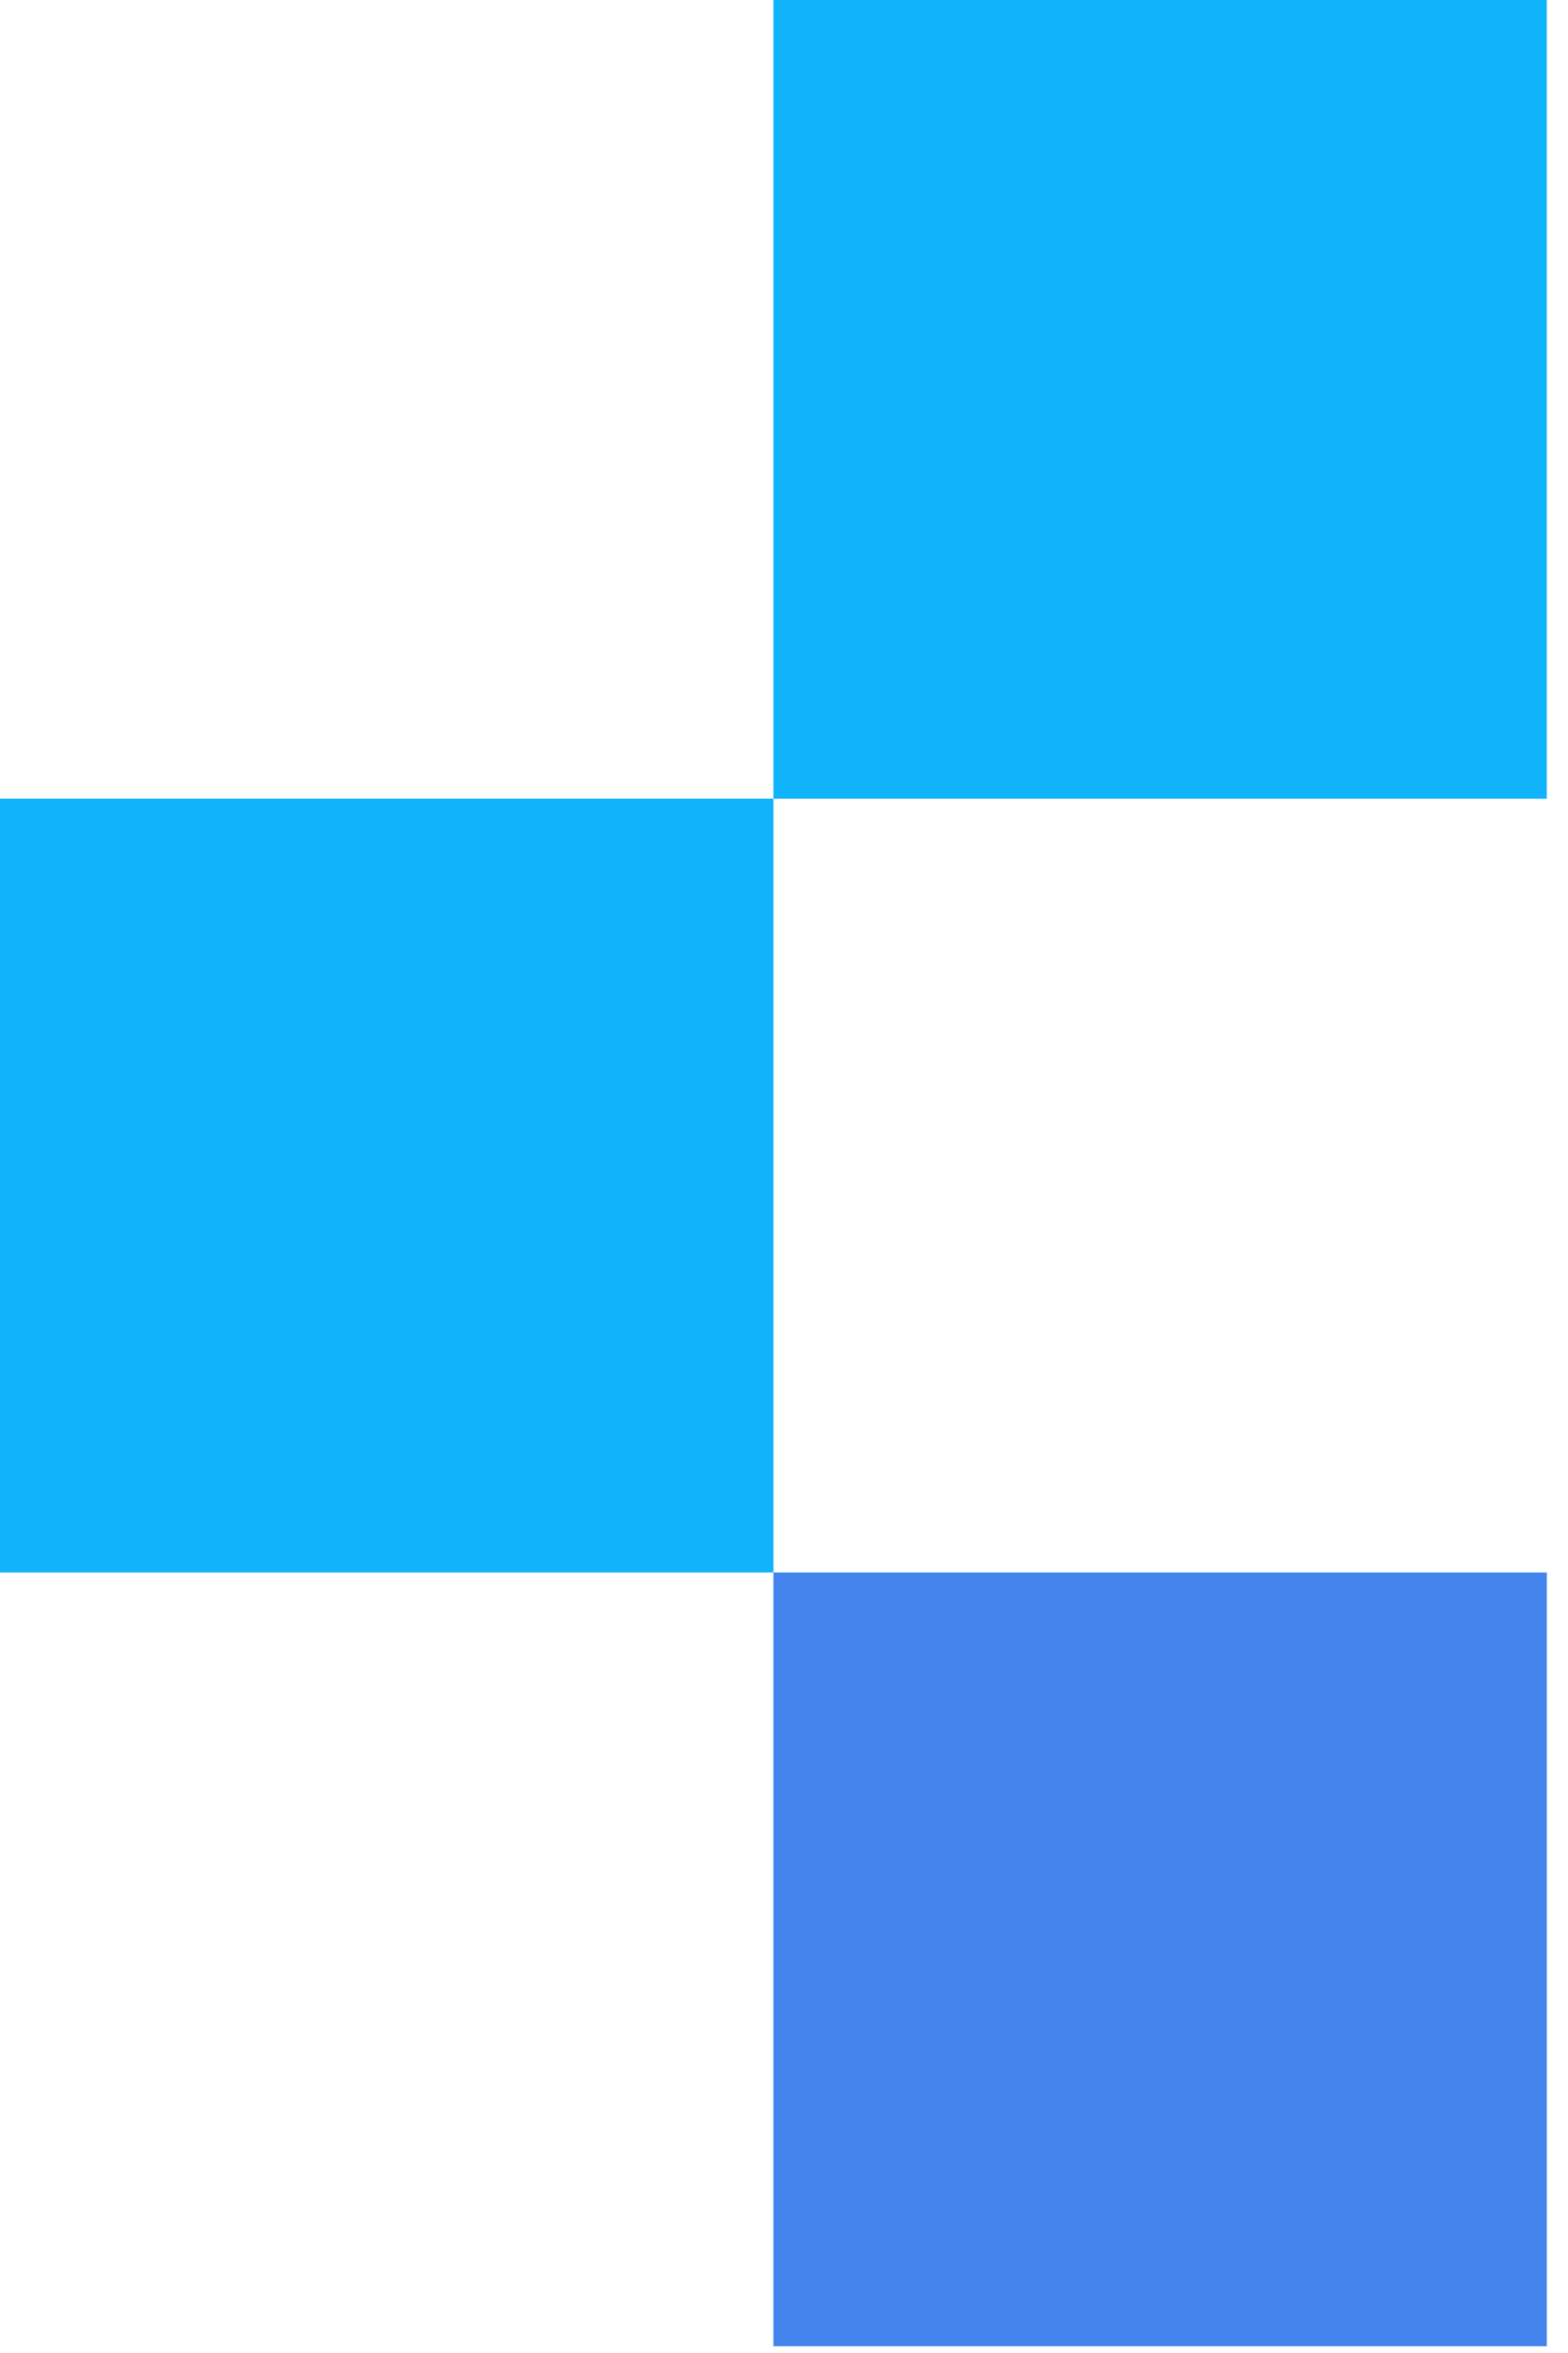<?xml version="1.0" encoding="UTF-8"?> <svg xmlns="http://www.w3.org/2000/svg" width="58" height="87" viewBox="0 0 58 87" fill="none"> <rect x="28.608" width="28.609" height="29.532" fill="#0FB4FB"></rect> <rect y="29.532" width="28.609" height="28.609" fill="#0FB4FB"></rect> <rect x="28.608" y="58.141" width="28.609" height="28.609" fill="#4284EC"></rect> </svg> 